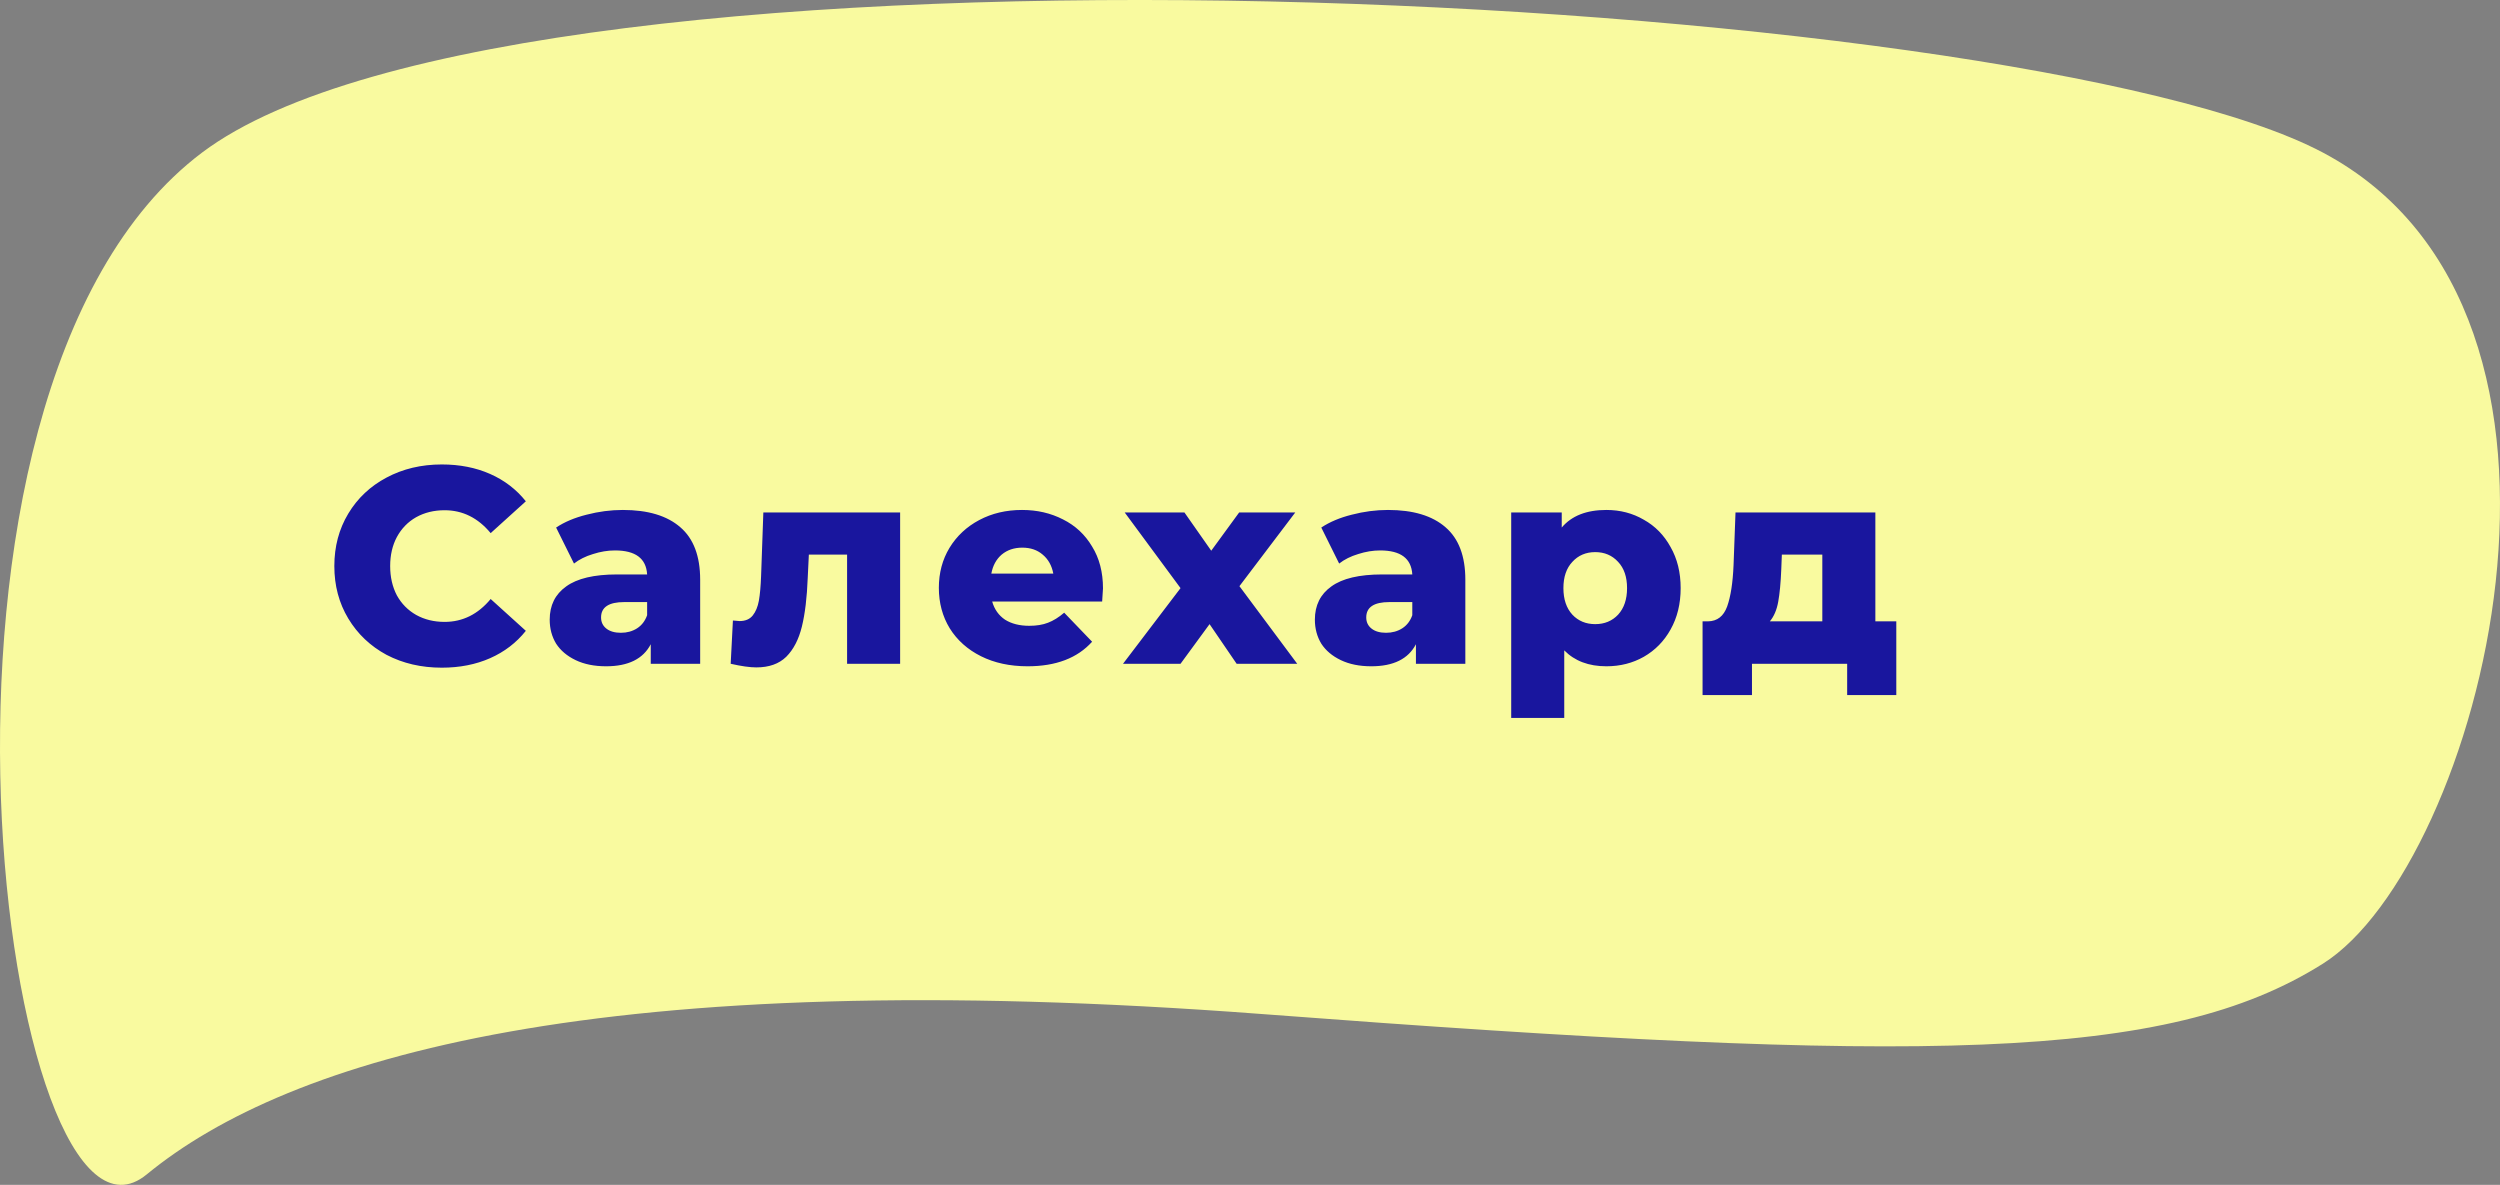 <?xml version="1.0" encoding="UTF-8"?> <svg xmlns="http://www.w3.org/2000/svg" width="806" height="382" viewBox="0 0 806 382" fill="none"><rect x="0" y="0" width="806" height="382" fill="#808080" stroke="none"/> <path d="M65.162 49.18C168.511 -28.592 650.566 -2.954 748.89 49.18C847.215 101.314 799.155 279.079 748.89 310.701C698.626 342.323 620.417 343.178 407.026 326.939C193.635 310.701 93.083 341.04 47.284 378.645C1.485 416.25 -38.187 126.952 65.162 49.18Z" fill="#F9FA9F"></path> <path d="M142.44 215.26C135.84 215.26 129.9 213.88 124.62 211.12C119.4 208.3 115.29 204.4 112.29 199.42C109.29 194.44 107.79 188.8 107.79 182.5C107.79 176.2 109.29 170.56 112.29 165.58C115.29 160.6 119.4 156.73 124.62 153.97C129.9 151.15 135.84 149.74 142.44 149.74C148.2 149.74 153.39 150.76 158.01 152.8C162.63 154.84 166.47 157.78 169.53 161.62L158.19 171.88C154.11 166.96 149.16 164.5 143.34 164.5C139.92 164.5 136.86 165.25 134.16 166.75C131.52 168.25 129.45 170.38 127.95 173.14C126.51 175.84 125.79 178.96 125.79 182.5C125.79 186.04 126.51 189.19 127.95 191.95C129.45 194.65 131.52 196.75 134.16 198.25C136.86 199.75 139.92 200.5 143.34 200.5C149.16 200.5 154.11 198.04 158.19 193.12L169.53 203.38C166.47 207.22 162.63 210.16 158.01 212.2C153.39 214.24 148.2 215.26 142.44 215.26ZM200.804 164.41C208.904 164.41 215.084 166.27 219.344 169.99C223.604 173.65 225.734 179.29 225.734 186.91V214H209.804V207.7C207.344 212.44 202.544 214.81 195.404 214.81C191.624 214.81 188.354 214.15 185.594 212.83C182.834 211.51 180.734 209.74 179.294 207.52C177.914 205.24 177.224 202.66 177.224 199.78C177.224 195.16 178.994 191.59 182.534 189.07C186.074 186.49 191.534 185.2 198.914 185.2H208.634C208.334 180.04 204.884 177.46 198.284 177.46C195.944 177.46 193.574 177.85 191.174 178.63C188.774 179.35 186.734 180.37 185.054 181.69L179.294 170.08C181.994 168.28 185.264 166.9 189.104 165.94C193.004 164.92 196.904 164.41 200.804 164.41ZM200.174 204.01C202.154 204.01 203.894 203.53 205.394 202.57C206.894 201.61 207.974 200.2 208.634 198.34V194.11H201.254C196.274 194.11 193.784 195.76 193.784 199.06C193.784 200.56 194.354 201.76 195.494 202.66C196.634 203.56 198.194 204.01 200.174 204.01ZM290.202 165.22V214H273.102V178.81H260.772L260.412 186.28C260.172 192.64 259.542 197.89 258.522 202.03C257.502 206.17 255.822 209.41 253.482 211.75C251.142 214.03 247.932 215.17 243.852 215.17C241.752 215.17 238.992 214.78 235.572 214L236.292 200.05C237.372 200.17 238.092 200.23 238.452 200.23C240.312 200.23 241.722 199.63 242.682 198.43C243.642 197.23 244.302 195.64 244.662 193.66C245.022 191.62 245.262 188.92 245.382 185.56L246.102 165.22H290.202ZM355.604 189.7C355.604 189.82 355.514 191.23 355.334 193.93H319.874C320.594 196.45 321.974 198.4 324.014 199.78C326.114 201.1 328.724 201.76 331.844 201.76C334.184 201.76 336.194 201.43 337.874 200.77C339.614 200.11 341.354 199.03 343.094 197.53L352.094 206.89C347.354 212.17 340.424 214.81 331.304 214.81C325.604 214.81 320.594 213.73 316.274 211.57C311.954 209.41 308.594 206.41 306.194 202.57C303.854 198.73 302.684 194.38 302.684 189.52C302.684 184.72 303.824 180.43 306.104 176.65C308.444 172.81 311.654 169.81 315.734 167.65C319.814 165.49 324.404 164.41 329.504 164.41C334.364 164.41 338.774 165.43 342.734 167.47C346.694 169.45 349.814 172.36 352.094 176.2C354.434 179.98 355.604 184.48 355.604 189.7ZM329.594 176.56C326.954 176.56 324.734 177.31 322.934 178.81C321.194 180.31 320.084 182.35 319.604 184.93H339.584C339.104 182.35 337.964 180.31 336.164 178.81C334.424 177.31 332.234 176.56 329.594 176.56ZM398.693 214L389.963 201.22L380.603 214H362.062L380.603 189.61L362.603 165.22H381.863L390.503 177.55L399.503 165.22H417.593L399.593 188.98L418.223 214H398.693ZM447.496 164.41C455.596 164.41 461.776 166.27 466.036 169.99C470.296 173.65 472.426 179.29 472.426 186.91V214H456.496V207.7C454.036 212.44 449.236 214.81 442.096 214.81C438.316 214.81 435.046 214.15 432.286 212.83C429.526 211.51 427.426 209.74 425.986 207.52C424.606 205.24 423.916 202.66 423.916 199.78C423.916 195.16 425.686 191.59 429.226 189.07C432.766 186.49 438.226 185.2 445.606 185.2H455.326C455.026 180.04 451.576 177.46 444.976 177.46C442.636 177.46 440.266 177.85 437.866 178.63C435.466 179.35 433.426 180.37 431.746 181.69L425.986 170.08C428.686 168.28 431.956 166.9 435.796 165.94C439.696 164.92 443.596 164.41 447.496 164.41ZM446.866 204.01C448.846 204.01 450.586 203.53 452.086 202.57C453.586 201.61 454.666 200.2 455.326 198.34V194.11H447.946C442.966 194.11 440.476 195.76 440.476 199.06C440.476 200.56 441.046 201.76 442.186 202.66C443.326 203.56 444.886 204.01 446.866 204.01ZM517.903 164.41C522.343 164.41 526.363 165.46 529.963 167.56C533.623 169.6 536.503 172.54 538.603 176.38C540.763 180.16 541.843 184.57 541.843 189.61C541.843 194.65 540.763 199.09 538.603 202.93C536.503 206.71 533.623 209.65 529.963 211.75C526.363 213.79 522.343 214.81 517.903 214.81C512.203 214.81 507.673 213.1 504.313 209.68V231.46H487.213V165.22H503.503V170.08C506.683 166.3 511.483 164.41 517.903 164.41ZM514.303 201.22C517.303 201.22 519.763 200.2 521.683 198.16C523.603 196.06 524.563 193.21 524.563 189.61C524.563 186.01 523.603 183.19 521.683 181.15C519.763 179.05 517.303 178 514.303 178C511.303 178 508.843 179.05 506.923 181.15C505.003 183.19 504.043 186.01 504.043 189.61C504.043 193.21 505.003 196.06 506.923 198.16C508.843 200.2 511.303 201.22 514.303 201.22ZM611.366 200.32V224.08H595.526V214H564.836V224.08H548.906V200.32H550.706C553.646 200.26 555.686 198.67 556.826 195.55C557.966 192.37 558.656 187.93 558.896 182.23L559.526 165.22H604.616V200.32H611.366ZM574.286 183.49C574.106 187.87 573.776 191.38 573.296 194.02C572.816 196.66 571.916 198.76 570.596 200.32H587.516V178.81H574.466L574.286 183.49Z" fill="#19169E"></path> </svg> 